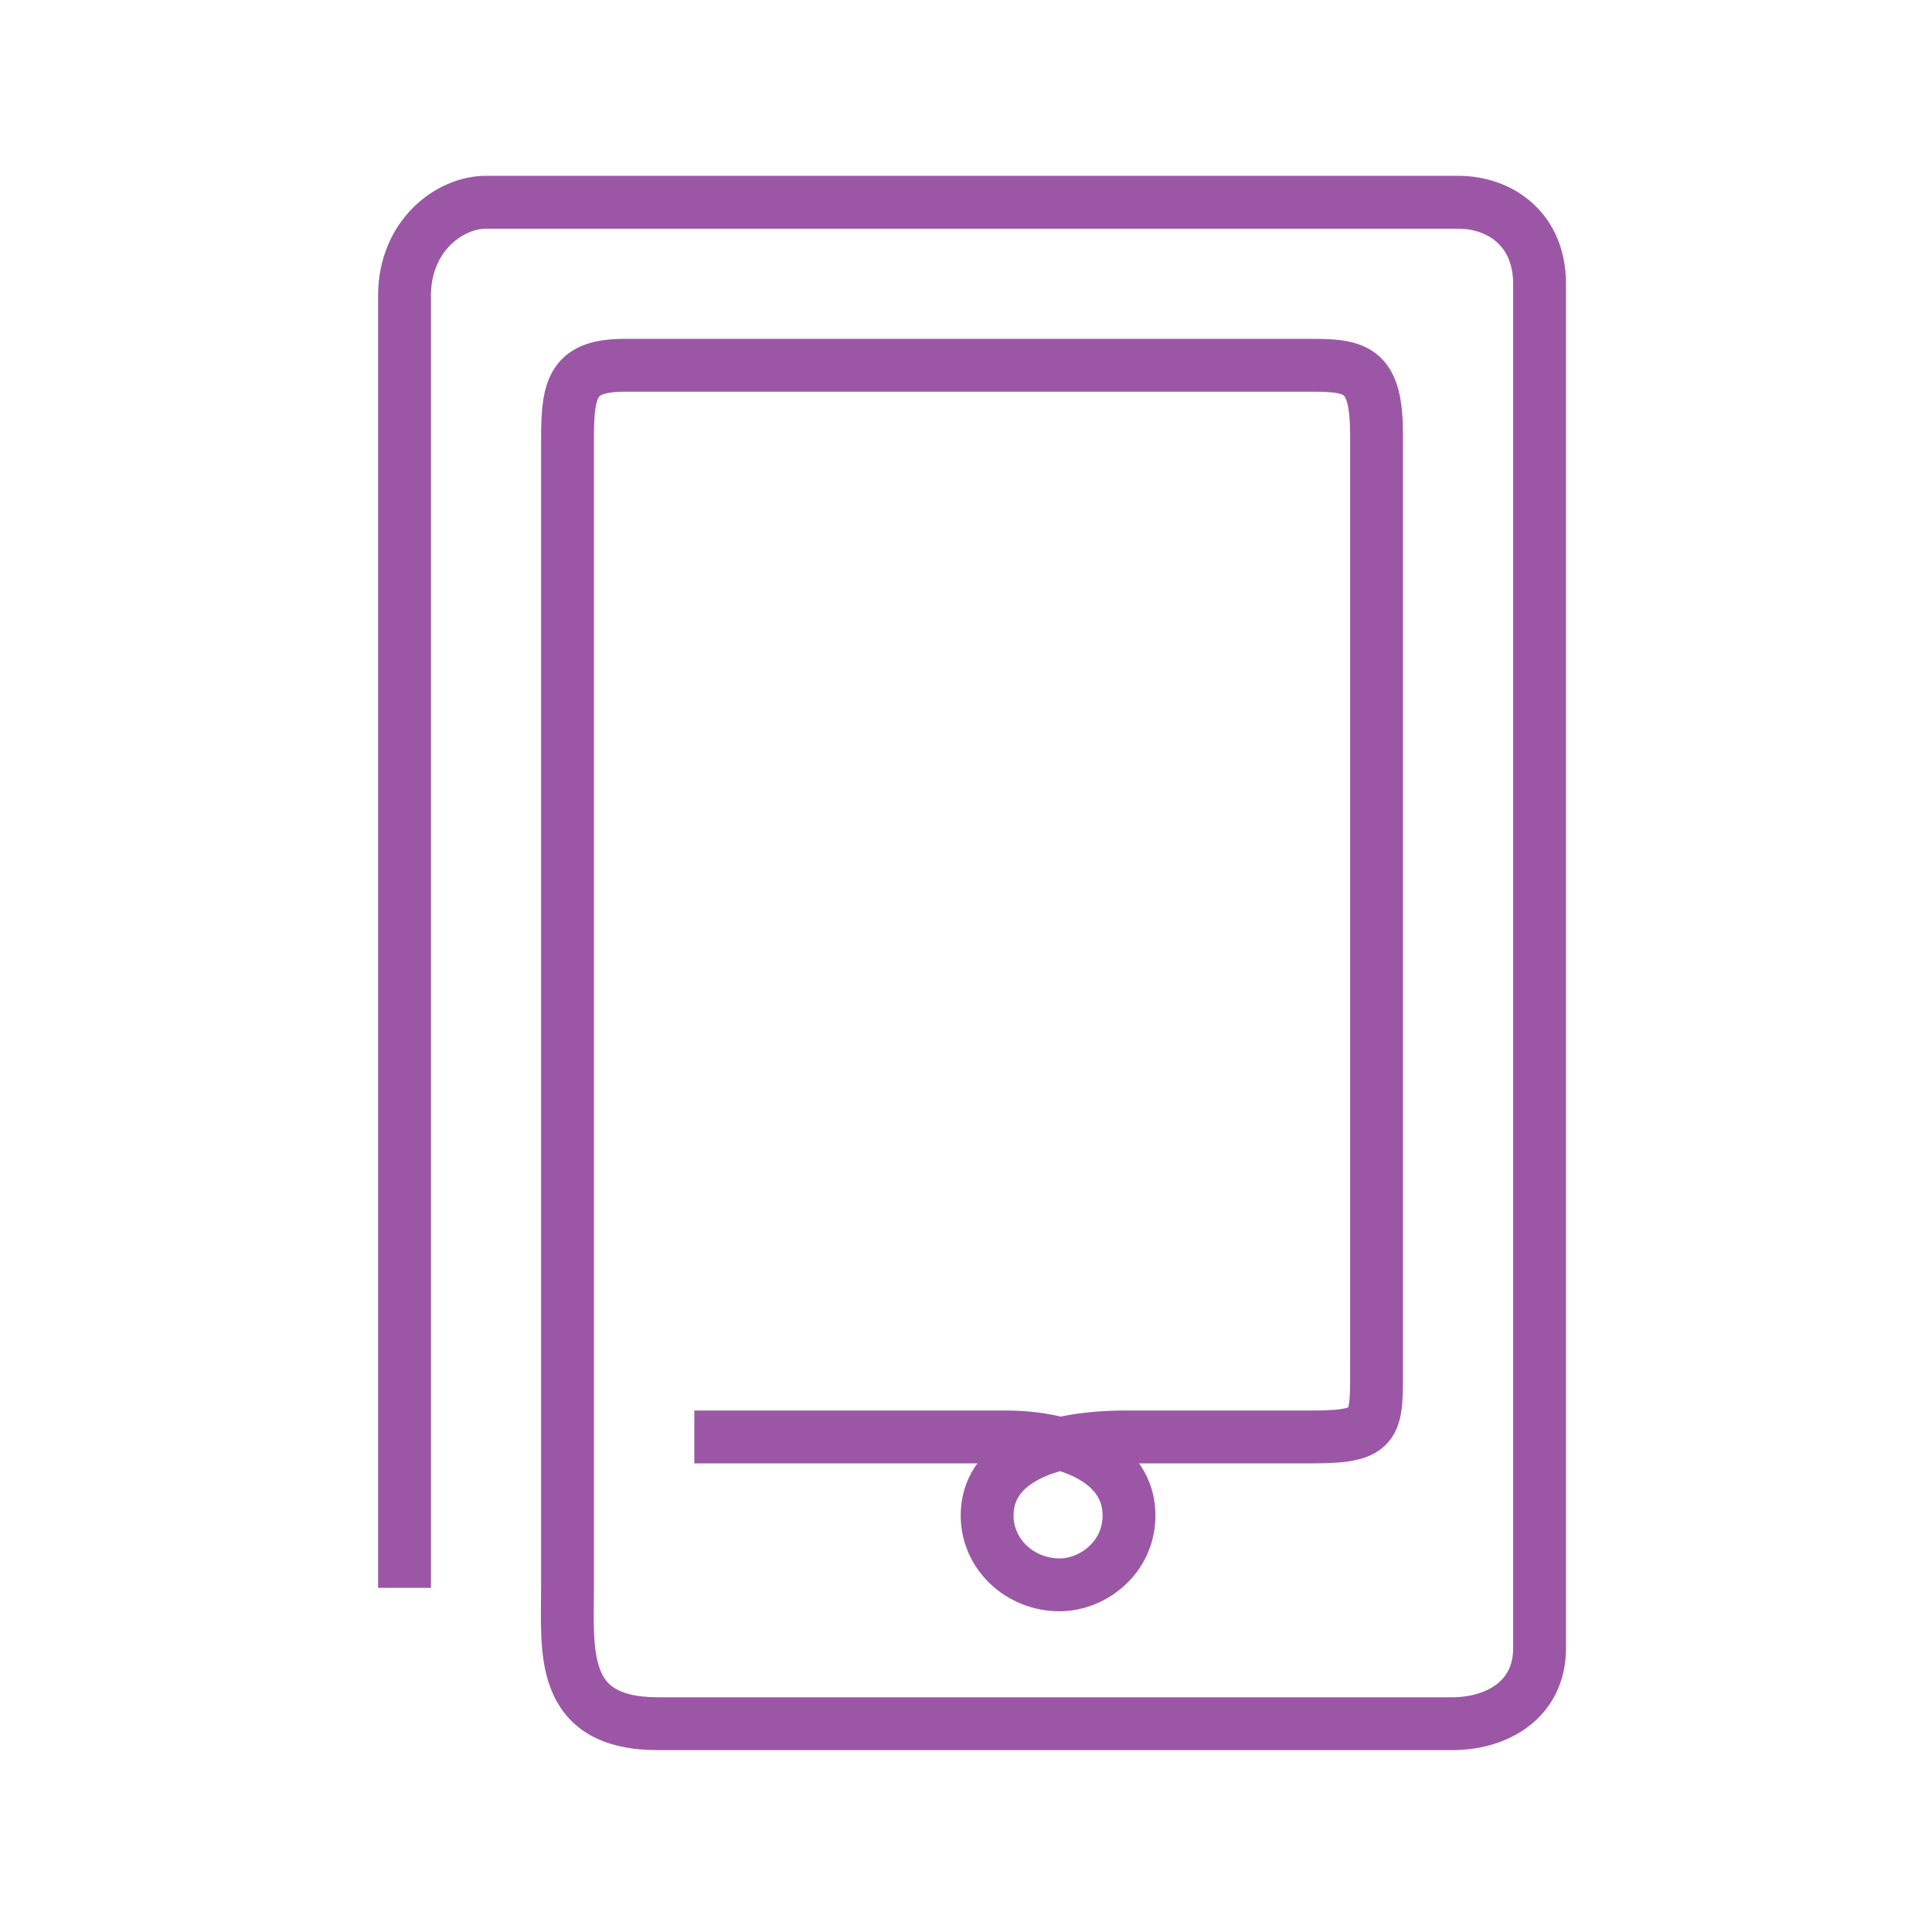 <svg width="64" height="64" viewBox="0 0 64 64" fill="none" xmlns="http://www.w3.org/2000/svg">
<path d="M13.4 52.6C13.4 45.5 13.4 14.8 13.4 9.8C13.4 7.8 14.9 6.7 16.1 6.7C20.5 6.7 44.8 6.7 48.3 6.7C49.7 6.7 51 7.6 51 9.4C51 13.8 51 50.6 51 54.6C51 56.3 49.6 57.1 48.1 57.1C45 57.1 26.9 57.1 21.8 57.1C18.5 57.1 18.8 54.7 18.8 52.5C18.8 45.3 18.8 16.8 18.8 14.5C18.8 12.8 19 12.1 20.7 12.1C23.1 12.1 41.4 12.1 43.5 12.1C45 12.1 45.6 12.3 45.6 14.4C45.6 17.2 45.6 39.4 45.6 45.1C45.6 47.2 45.7 47.6 43.5 47.6C42.2 47.6 40.5 47.6 37.3 47.6C34.5 47.6 32.7 48.5 32.7 50.2C32.7 51.5 33.8 52.5 35.1 52.5C36.2 52.5 37.4 51.6 37.4 50.2C37.4 48.4 35.4 47.6 33.3 47.6C32.7 47.6 26.7 47.6 26 47.6C25.4 47.6 23 47.6 23 47.6" stroke="#9B57A6" stroke-width="1.751" stroke-miterlimit="10"/>
</svg>
